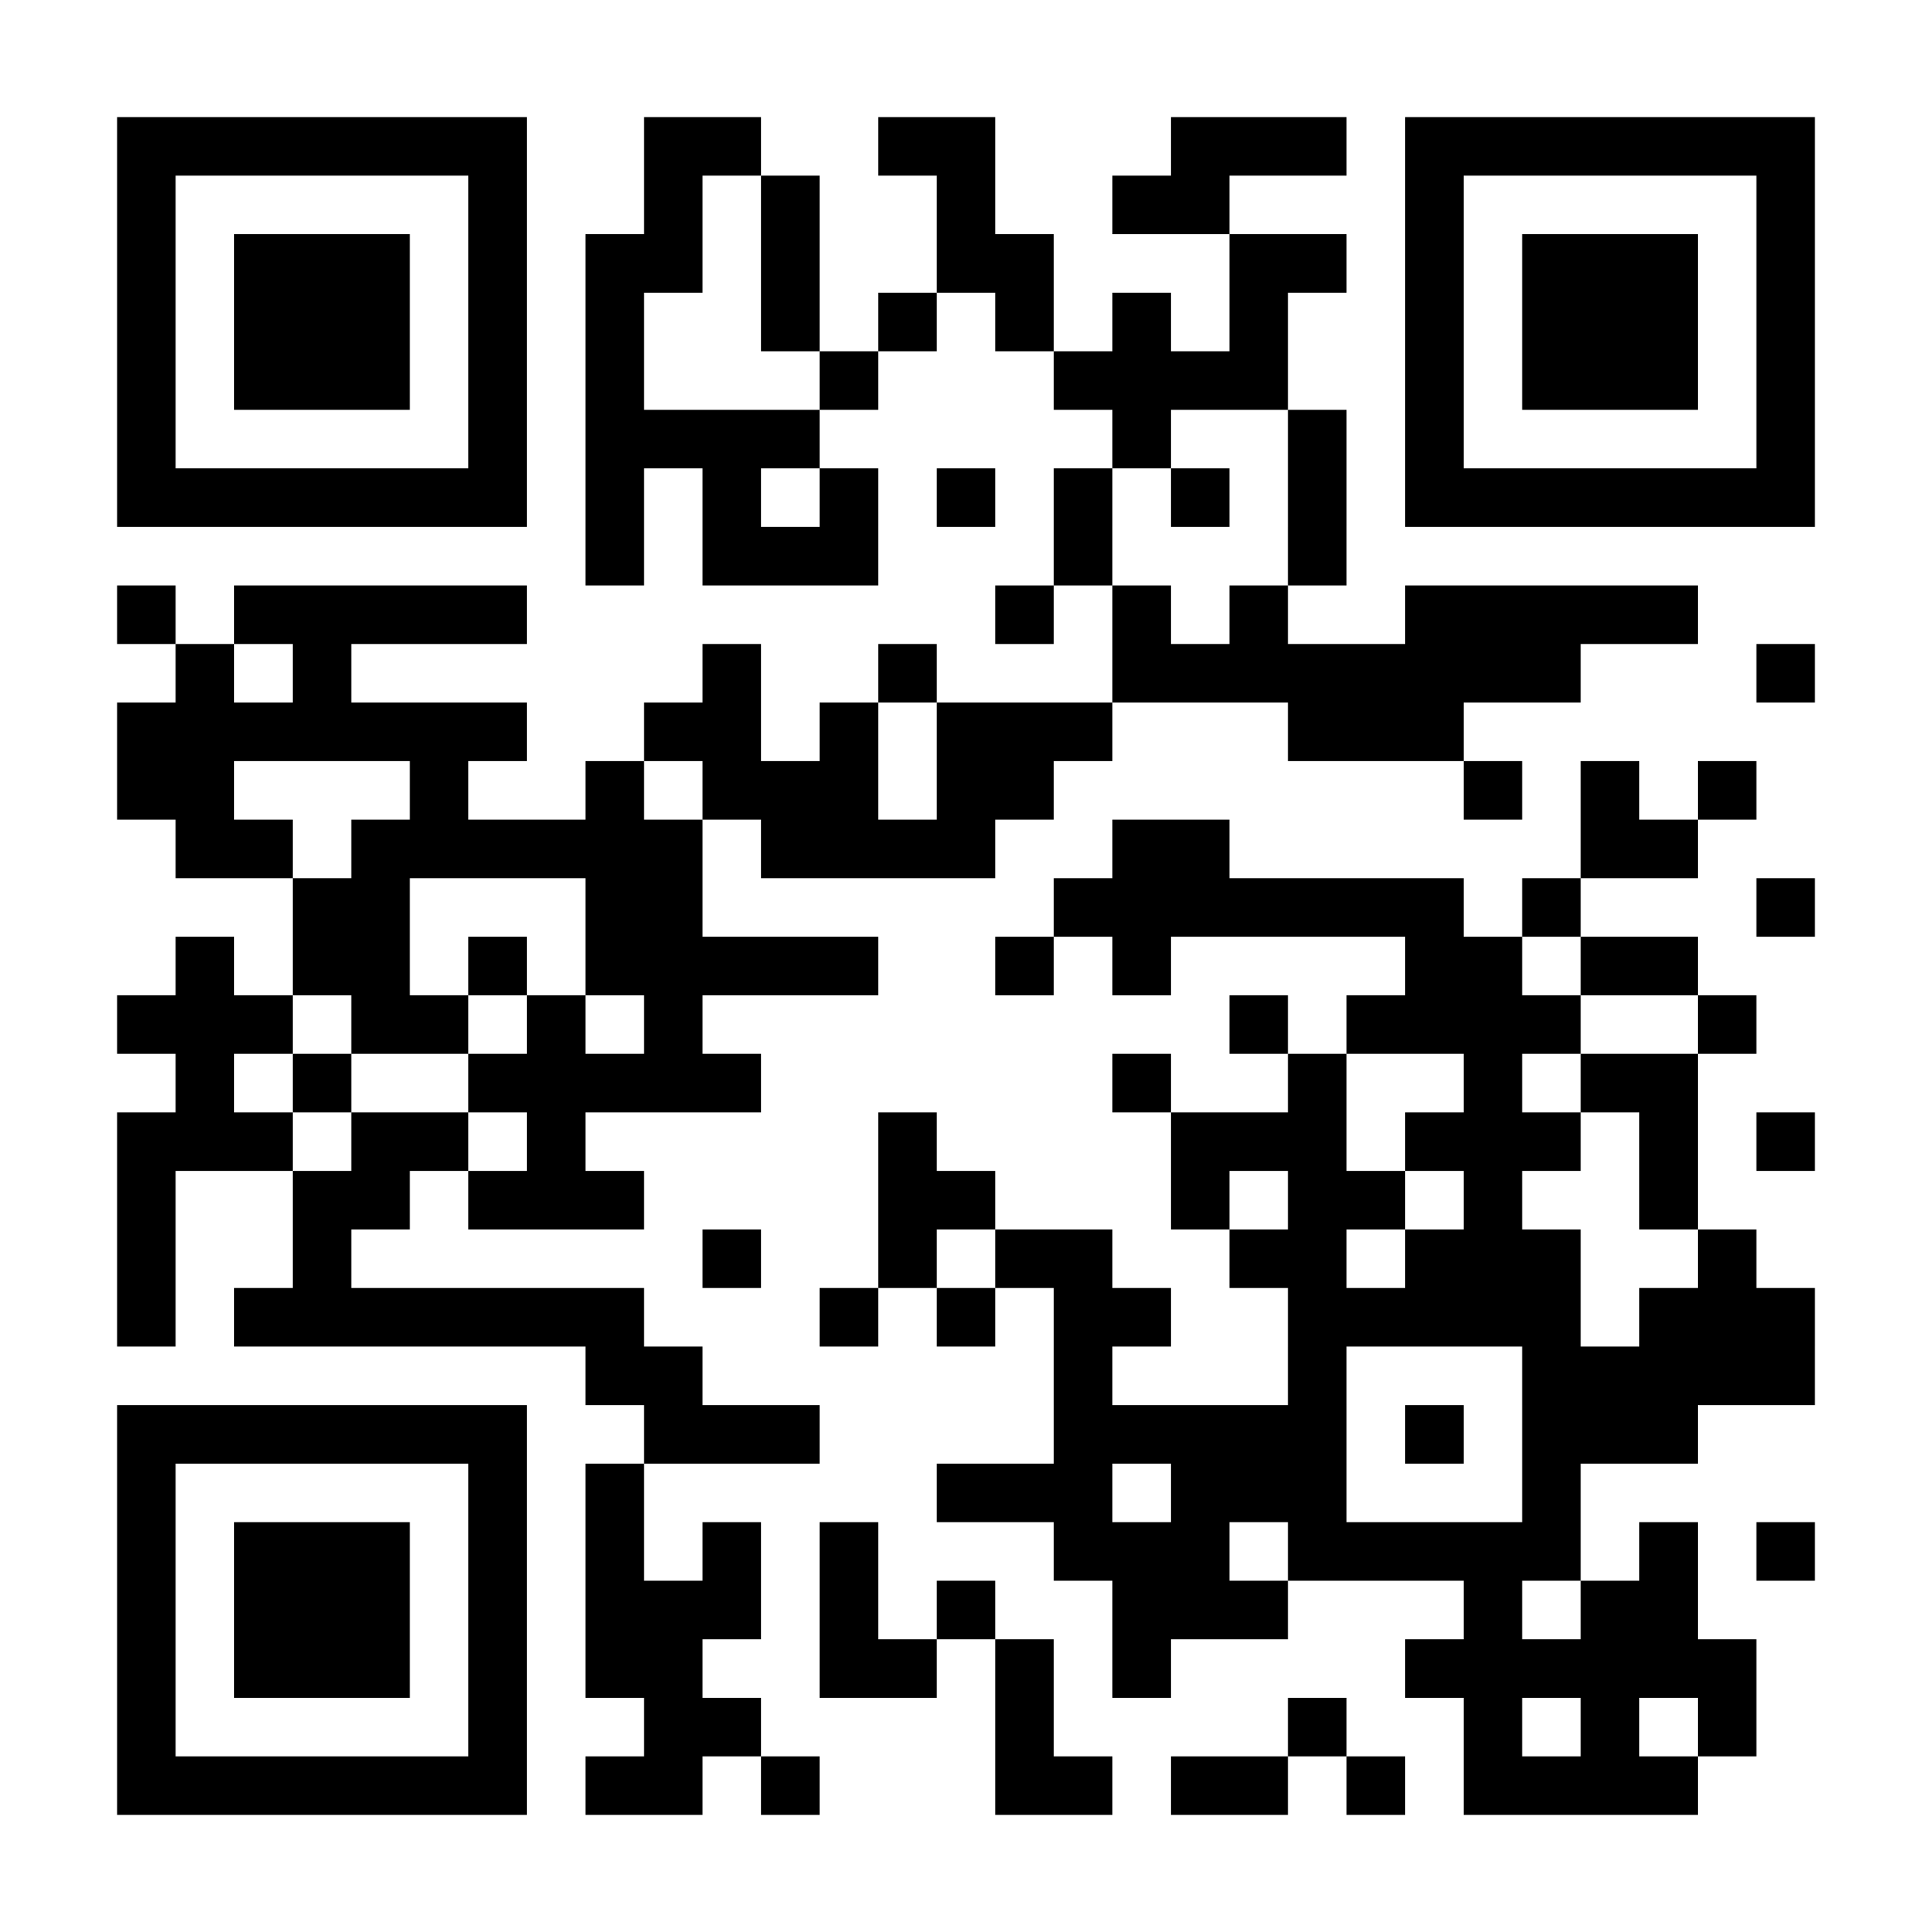 <?xml version="1.0" encoding="UTF-8"?>
<!DOCTYPE svg PUBLIC '-//W3C//DTD SVG 1.0//EN'
          'http://www.w3.org/TR/2001/REC-SVG-20010904/DTD/svg10.dtd'>
<svg fill="#fff" height="33" style="fill: #fff;" viewBox="0 0 33 33" width="33" xmlns="http://www.w3.org/2000/svg" xmlns:xlink="http://www.w3.org/1999/xlink"
><path d="M0 0h33v33H0z"
  /><path d="M2 2.5h7m2 0h2m2 0h2m3 0h3m1 0h7M2 3.5h1m5 0h1m2 0h1m1 0h1m2 0h1m2 0h2m3 0h1m5 0h1M2 4.5h1m1 0h3m1 0h1m1 0h2m1 0h1m2 0h2m3 0h2m1 0h1m1 0h3m1 0h1M2 5.5h1m1 0h3m1 0h1m1 0h1m2 0h1m1 0h1m1 0h1m1 0h1m1 0h1m2 0h1m1 0h3m1 0h1M2 6.5h1m1 0h3m1 0h1m1 0h1m3 0h1m3 0h4m2 0h1m1 0h3m1 0h1M2 7.5h1m5 0h1m1 0h4m5 0h1m2 0h1m1 0h1m5 0h1M2 8.5h7m1 0h1m1 0h1m1 0h1m1 0h1m1 0h1m1 0h1m1 0h1m1 0h7M10 9.5h1m1 0h3m3 0h1m3 0h1M2 10.5h1m1 0h5m8 0h1m1 0h1m1 0h1m2 0h5M3 11.5h1m1 0h1m6 0h1m2 0h1m3 0h8m3 0h1M2 12.5h7m2 0h2m1 0h1m1 0h3m3 0h3M2 13.5h2m3 0h1m2 0h1m1 0h3m1 0h2m7 0h1m1 0h1m1 0h1M3 14.5h2m1 0h6m1 0h4m2 0h2m6 0h2M5 15.5h2m3 0h2m6 0h7m1 0h1m3 0h1M3 16.5h1m1 0h2m1 0h1m1 0h5m2 0h1m1 0h1m4 0h2m1 0h2M2 17.5h3m1 0h2m1 0h1m1 0h1m9 0h1m1 0h4m2 0h1M3 18.5h1m1 0h1m2 0h5m6 0h1m2 0h1m2 0h1m1 0h2M2 19.5h3m1 0h2m1 0h1m5 0h1m4 0h3m1 0h3m1 0h1m1 0h1M2 20.5h1m2 0h2m1 0h3m4 0h2m3 0h1m1 0h2m1 0h1m2 0h1M2 21.5h1m2 0h1m6 0h1m2 0h1m1 0h2m2 0h2m1 0h3m2 0h1M2 22.5h1m1 0h7m3 0h1m1 0h1m1 0h2m2 0h5m1 0h3M10 23.5h2m6 0h1m3 0h1m3 0h5M2 24.5h7m2 0h3m4 0h5m1 0h1m1 0h3M2 25.5h1m5 0h1m1 0h1m5 0h3m1 0h3m3 0h1M2 26.5h1m1 0h3m1 0h1m1 0h1m1 0h1m1 0h1m3 0h3m1 0h5m1 0h1m1 0h1M2 27.5h1m1 0h3m1 0h1m1 0h3m1 0h1m1 0h1m2 0h3m3 0h1m1 0h2M2 28.5h1m1 0h3m1 0h1m1 0h2m2 0h2m1 0h1m1 0h1m4 0h6M2 29.5h1m5 0h1m2 0h2m4 0h1m4 0h1m2 0h1m1 0h1m1 0h1M2 30.5h7m1 0h2m1 0h1m3 0h2m1 0h2m1 0h1m1 0h4" stroke="#000"
/></svg
>
